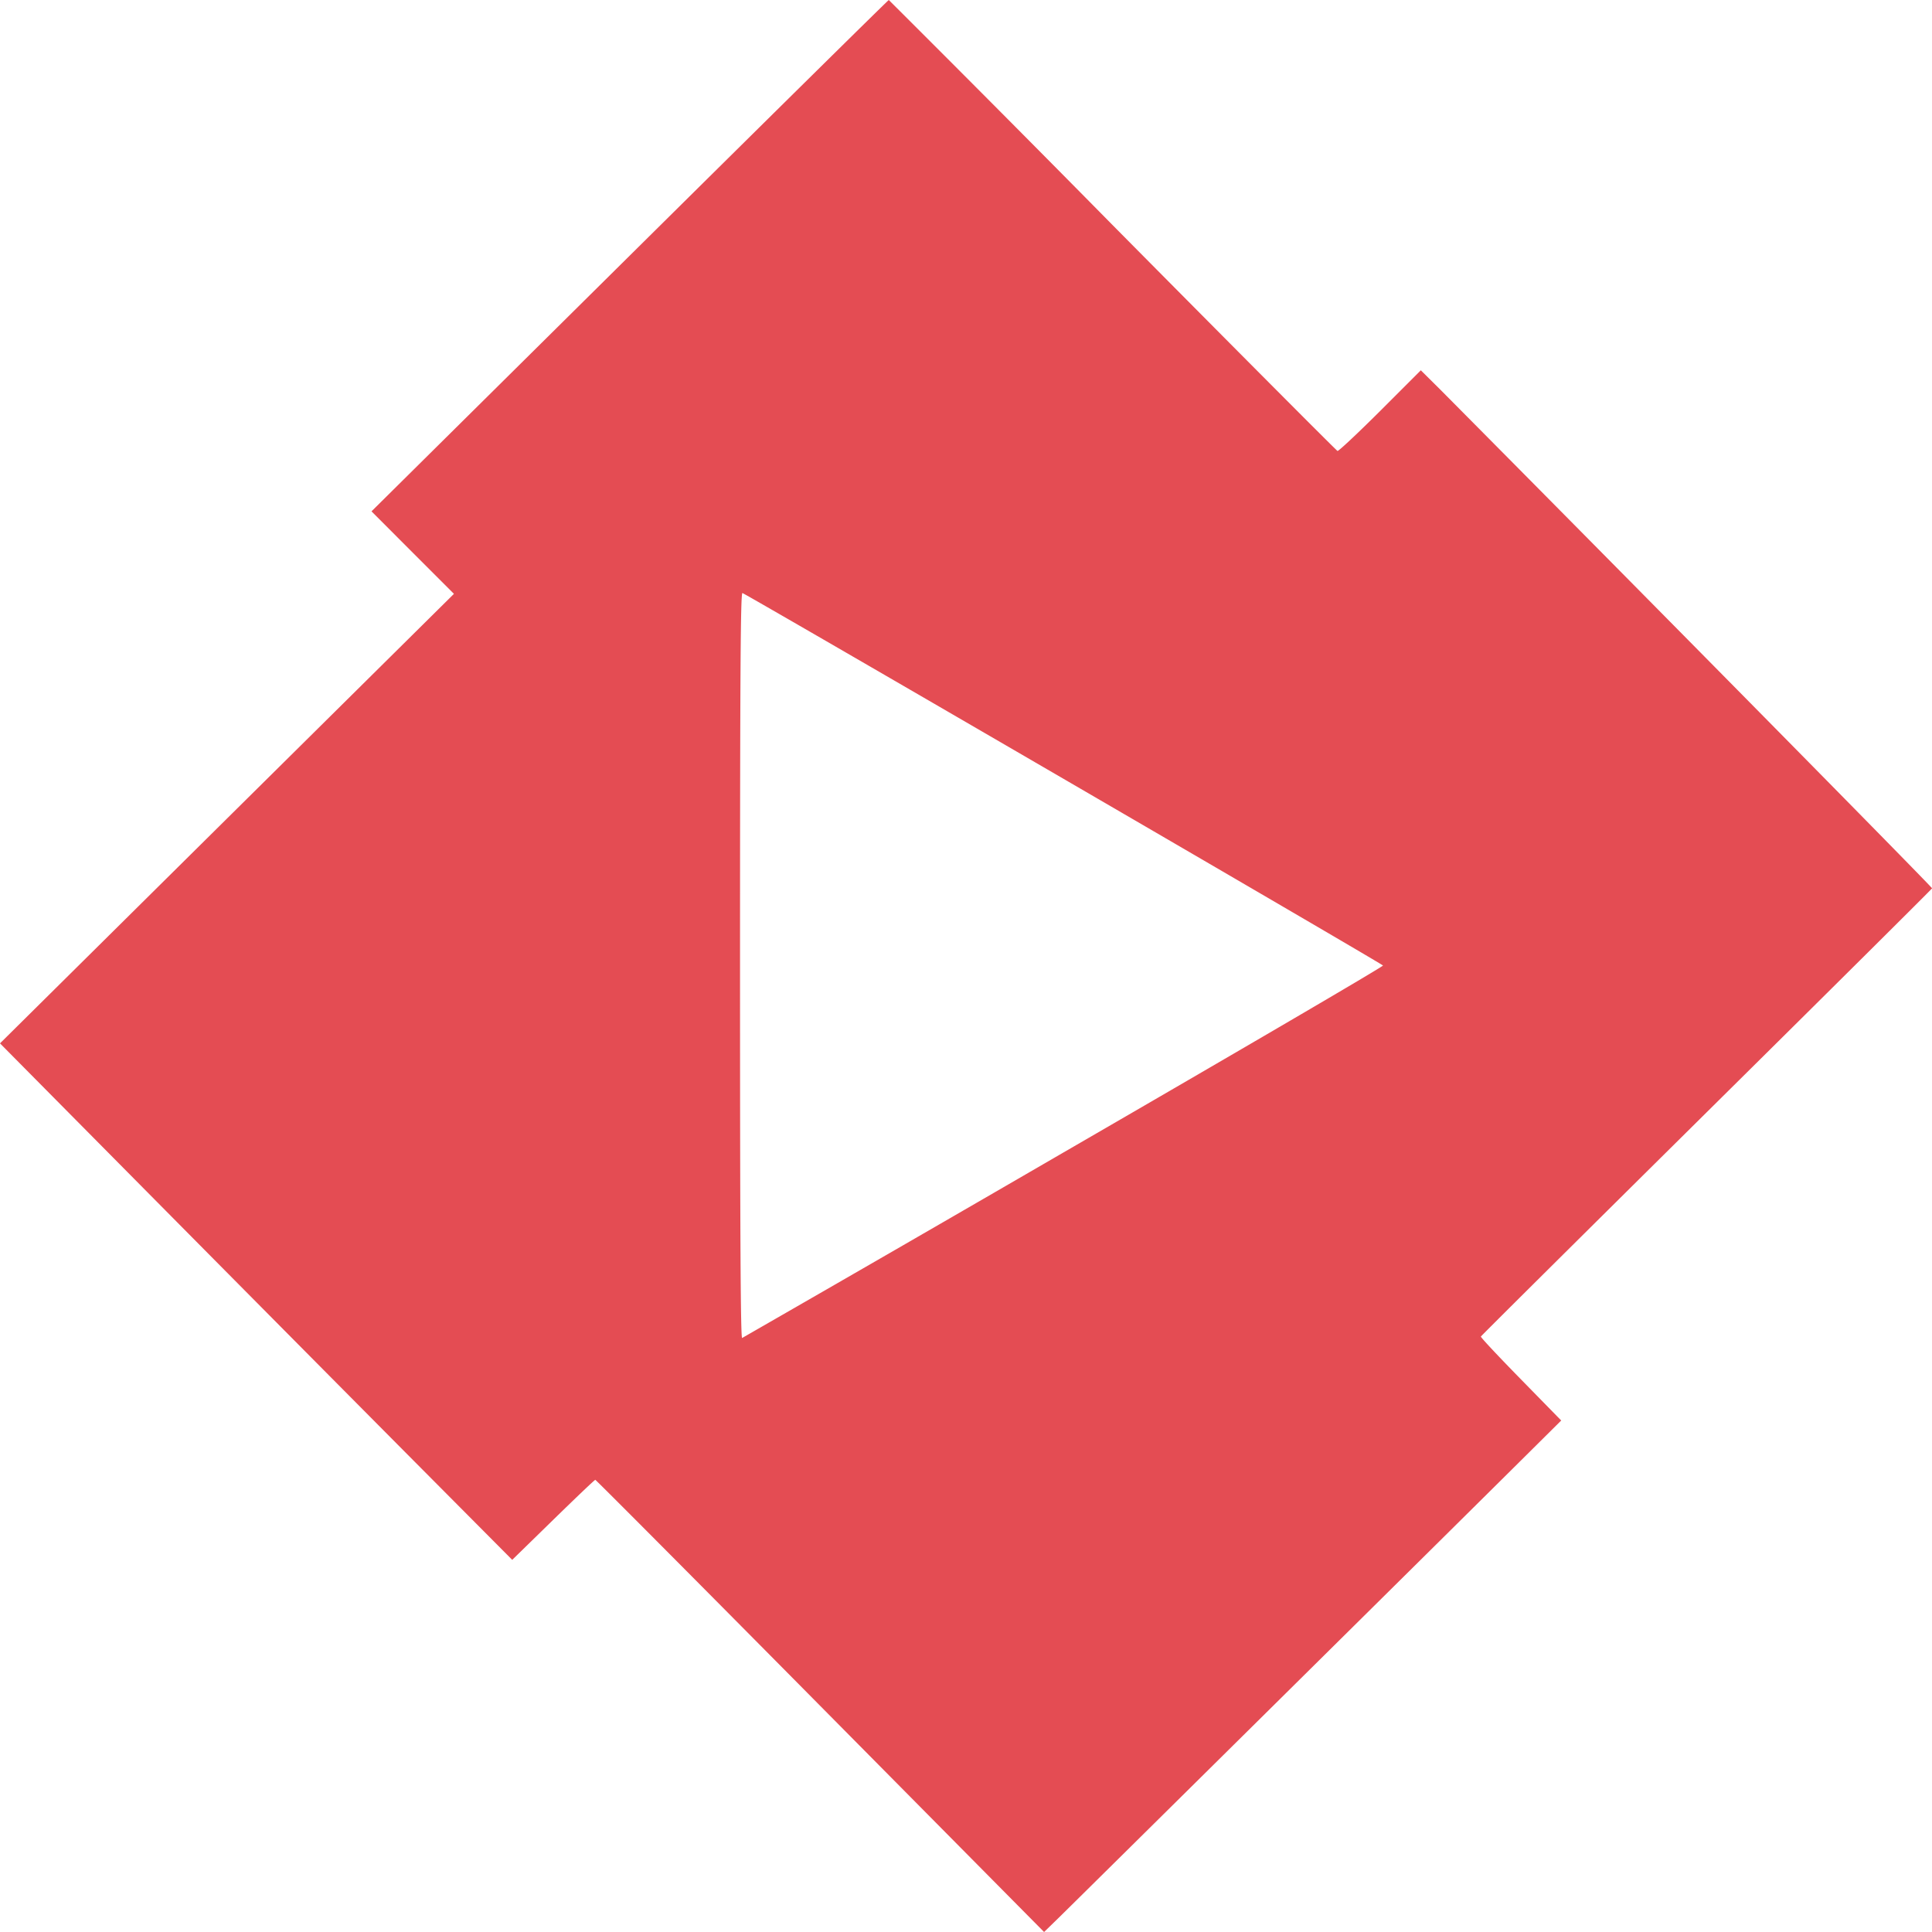 <svg role="img" width="32px" height="32px" viewBox="0 0 24 24" xmlns="http://www.w3.org/2000/svg"><title>Emby</title><path fill="#e44c53" d="M11.041 0c-.007 0-1.456 1.43-3.219 3.176L4.615 6.352l.512.513.512.512-2.819 2.791L0 12.961l1.83 1.848c1.006 1.016 2.438 2.46 3.182 3.209l1.351 1.359.508-.496c.28-.273.515-.498.524-.498.008 0 1.266 1.264 2.794 2.808L12.97 24l.187-.182c.23-.225 5.007-4.95 5.717-5.656l.52-.516-.502-.513c-.276-.282-.5-.52-.496-.53.003-.009 1.264-1.26 2.802-2.783 1.538-1.522 2.8-2.776 2.803-2.785.005-.012-3.617-3.684-6.107-6.193L17.65 4.6l-.505.505c-.279.278-.517.501-.53.497-.013-.005-1.27-1.267-2.793-2.805A449.655 449.655 0 0011.041 0zM9.223 7.367c.091.038 7.951 4.608 7.957 4.627.003.013-1.781 1.056-3.965 2.32a999.898 999.898 0 01-3.996 2.307c-.019.006-.026-1.266-.026-4.629 0-3.7.007-4.634.03-4.625Z"/></svg>